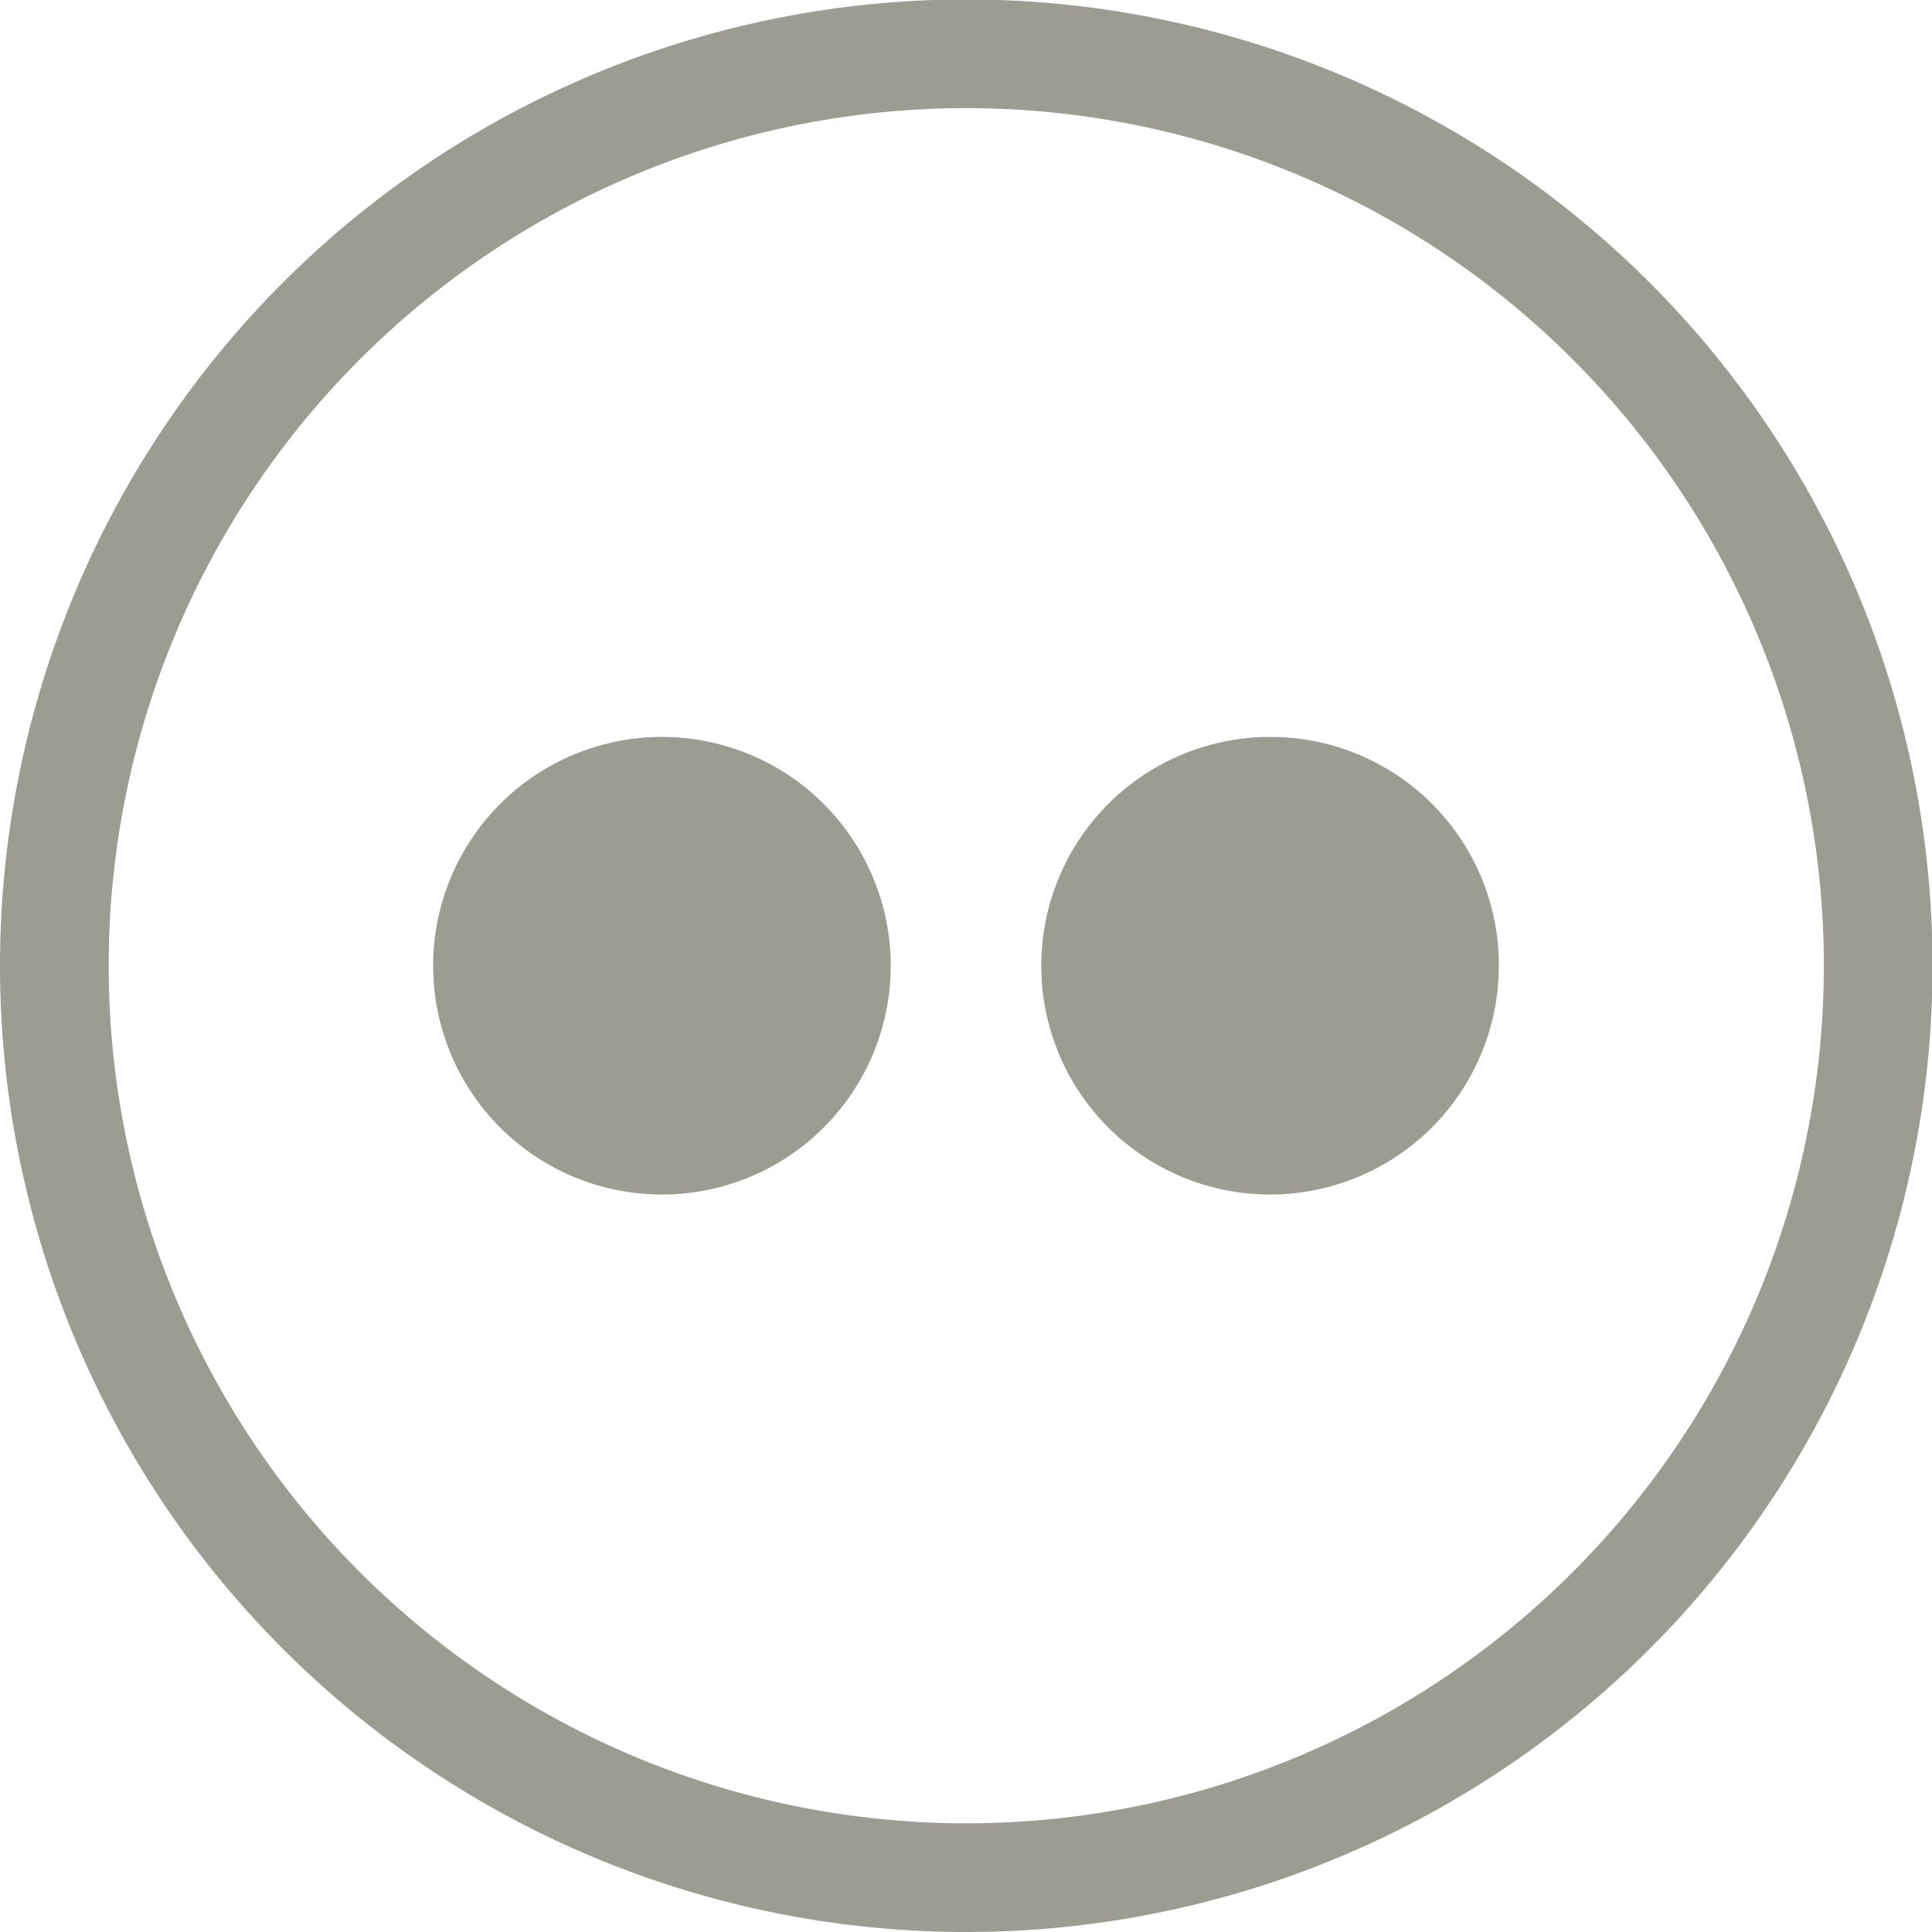 <svg xmlns="http://www.w3.org/2000/svg" xmlns:xlink="http://www.w3.org/1999/xlink" viewBox="0 0 35.55 35.55"><defs><style>.cls-1,.cls-3{fill:none;}.cls-2{clip-path:url(#clip-path);}.cls-3{stroke:#9d9c93;stroke-width:2px;}.cls-4{fill:#9d9c93;}</style><clipPath id="clip-path"><rect class="cls-1" width="35.55" height="35.55"/></clipPath></defs><title>Element 5</title><g id="Ebene_2" data-name="Ebene 2"><g id="Ebene_1-2" data-name="Ebene 1"><g class="cls-2"><path class="cls-3" d="M17.77,34.55A16.78,16.78,0,1,0,1,17.77,16.78,16.78,0,0,0,17.77,34.55Z"/><path class="cls-4" d="M16.39,17.77a4.21,4.21,0,1,1-4.21-4.21,4.21,4.21,0,0,1,4.21,4.21"/><path class="cls-4" d="M27.58,17.77a4.21,4.21,0,1,1-4.21-4.21,4.2,4.2,0,0,1,4.21,4.21"/></g></g></g></svg>